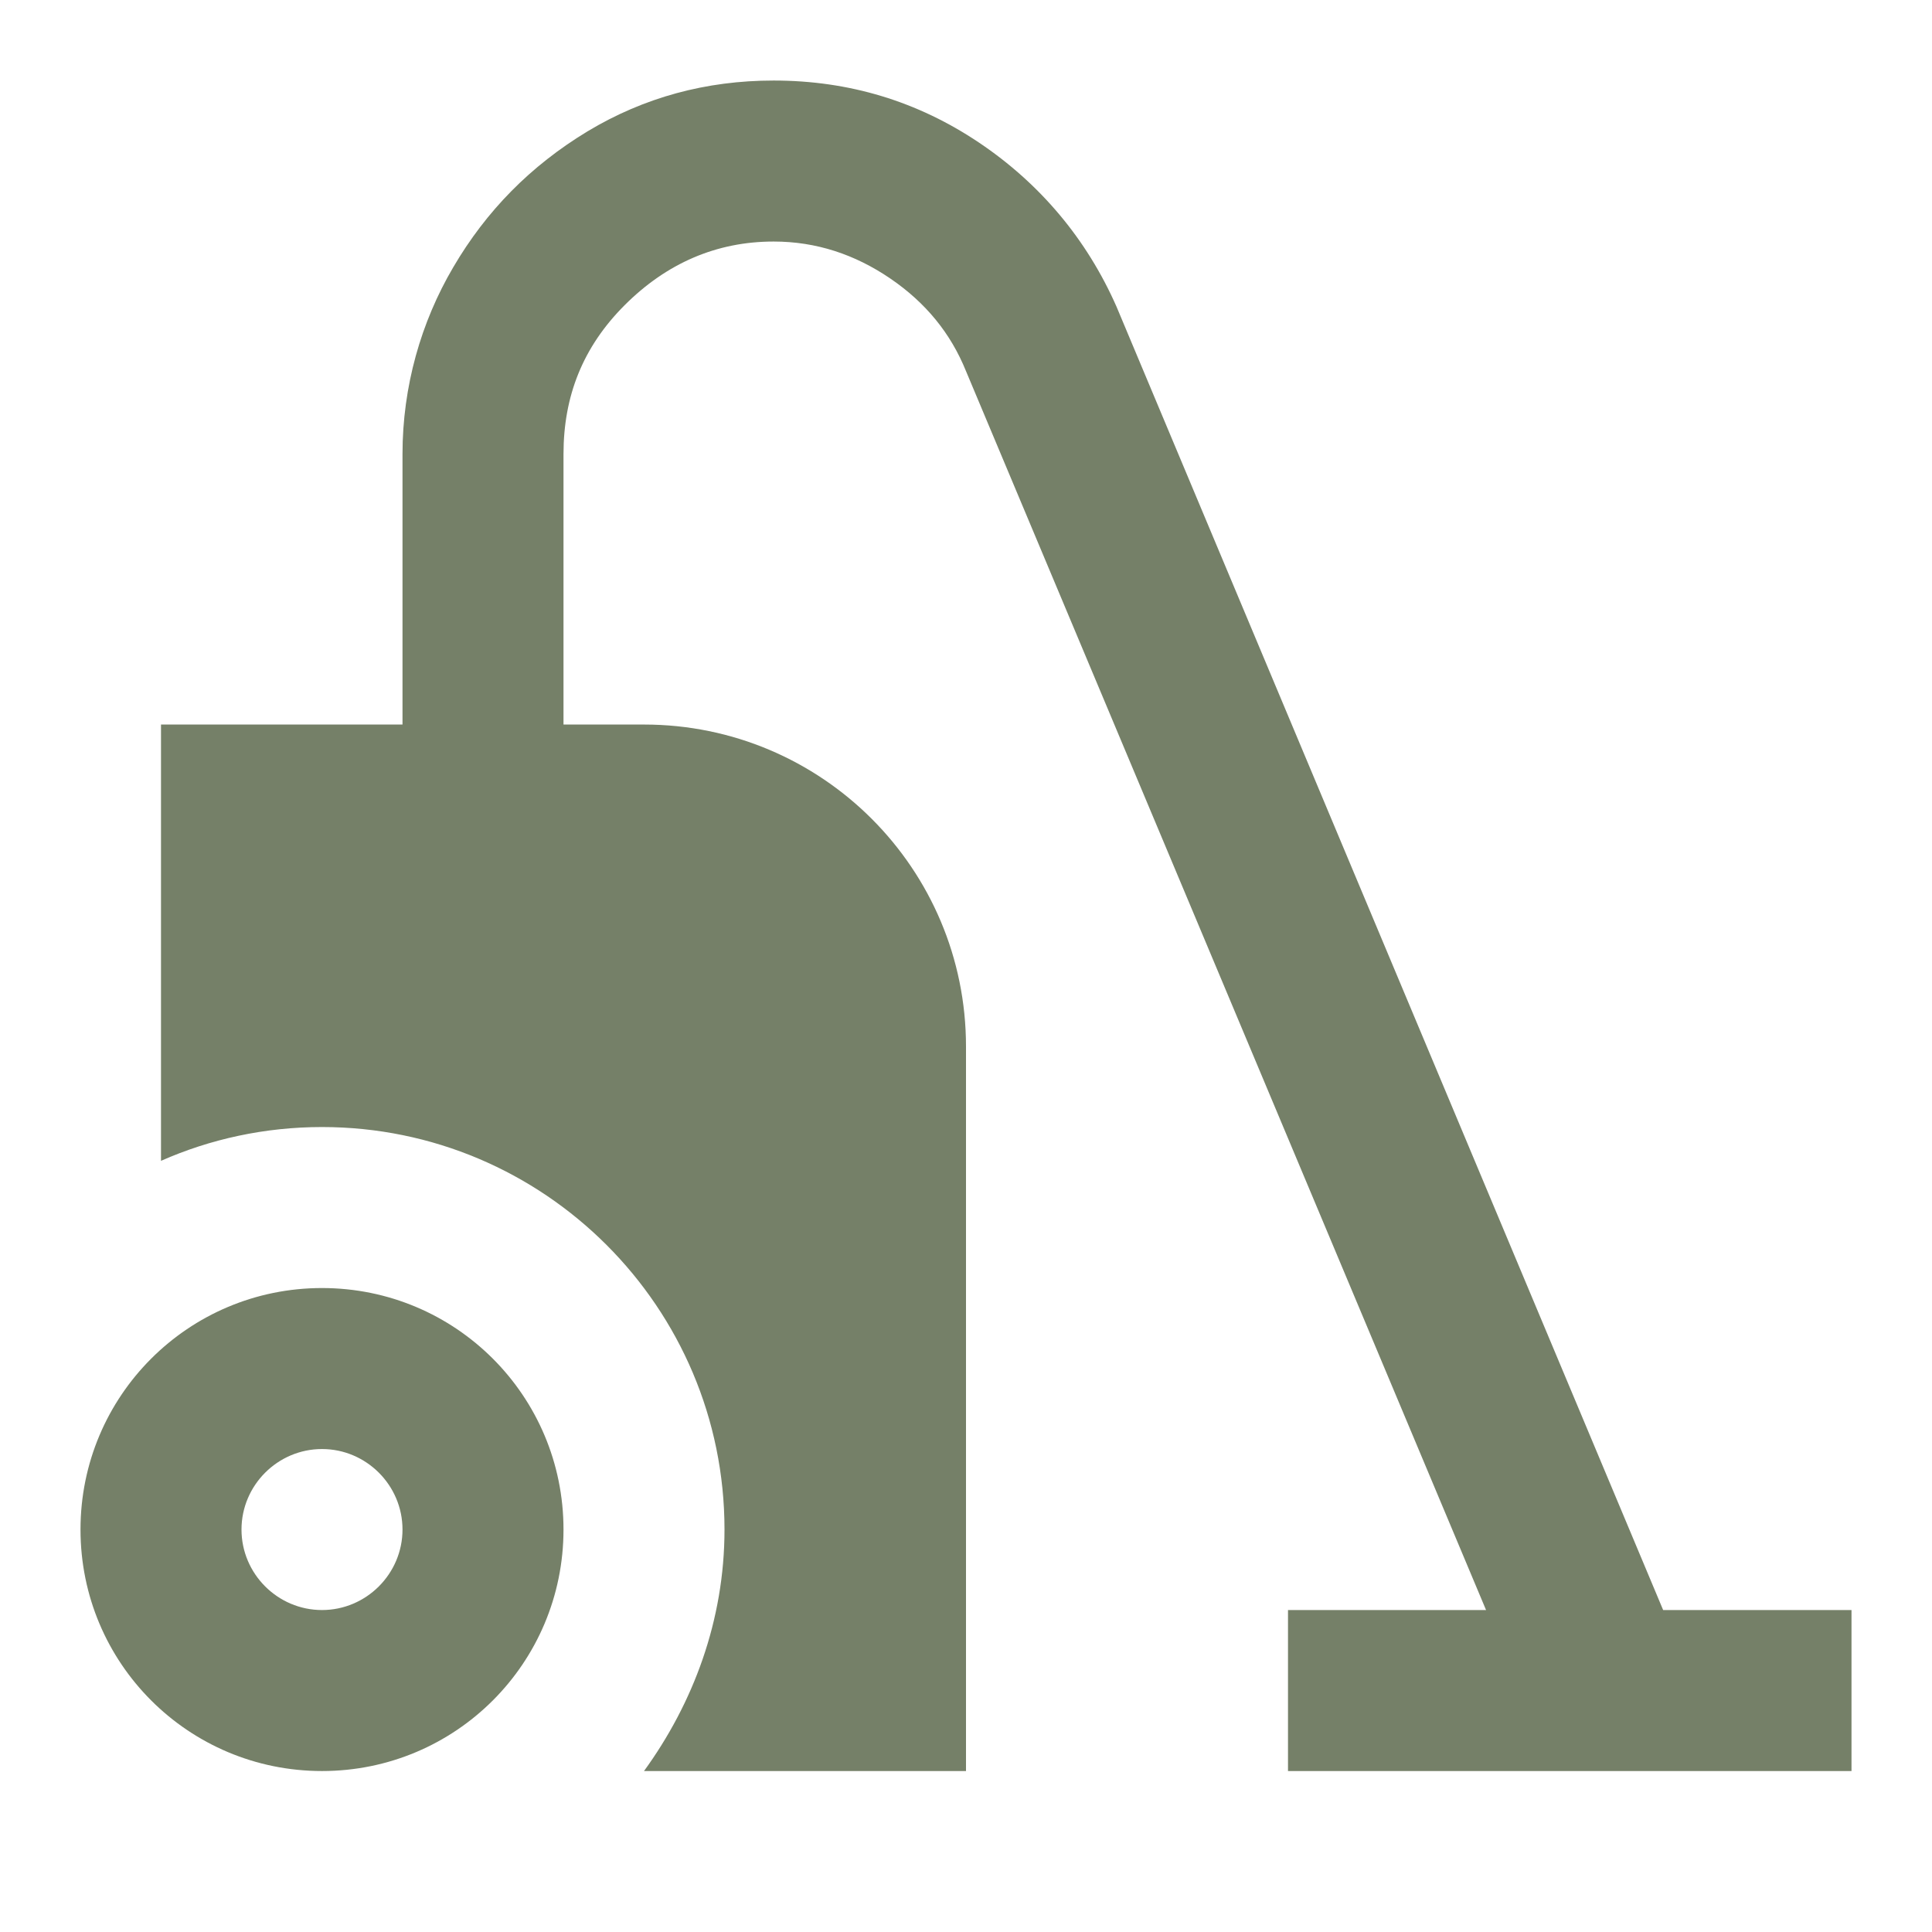 <svg xmlns="http://www.w3.org/2000/svg" fill="none" viewBox="0 0 51 51" height="51" width="51">
<path fill="#758068" d="M48.875 42.501V46.751H34V42.501H39.228L25.5 9.797C25.096 8.798 24.438 7.991 23.503 7.353C22.568 6.716 21.548 6.376 20.422 6.376C18.913 6.376 17.595 6.95 16.49 8.055C15.385 9.16 14.875 10.456 14.875 11.986V19.126H17C21.697 19.126 25.5 22.93 25.5 27.626V46.751H17C18.297 44.966 19.125 42.777 19.125 40.376C19.125 34.511 14.365 29.751 8.5 29.751C6.991 29.751 5.546 30.07 4.25 30.643V19.126H10.625V11.986C10.625 10.201 11.114 8.501 11.964 7.056C12.835 5.568 14.004 4.378 15.513 3.465C17 2.572 18.637 2.126 20.422 2.126C22.419 2.126 24.225 2.678 25.84 3.762C27.455 4.846 28.688 6.312 29.474 8.097L43.903 42.501H48.875ZM14.875 40.376C14.875 43.904 12.028 46.751 8.5 46.751C4.973 46.751 2.125 43.904 2.125 40.376C2.125 36.849 4.973 34.001 8.5 34.001C12.028 34.001 14.875 36.849 14.875 40.376ZM10.625 40.376C10.625 39.207 9.669 38.251 8.5 38.251C7.331 38.251 6.375 39.207 6.375 40.376C6.375 41.545 7.331 42.501 8.5 42.501C9.669 42.501 10.625 41.545 10.625 40.376Z"></path>
</svg>
